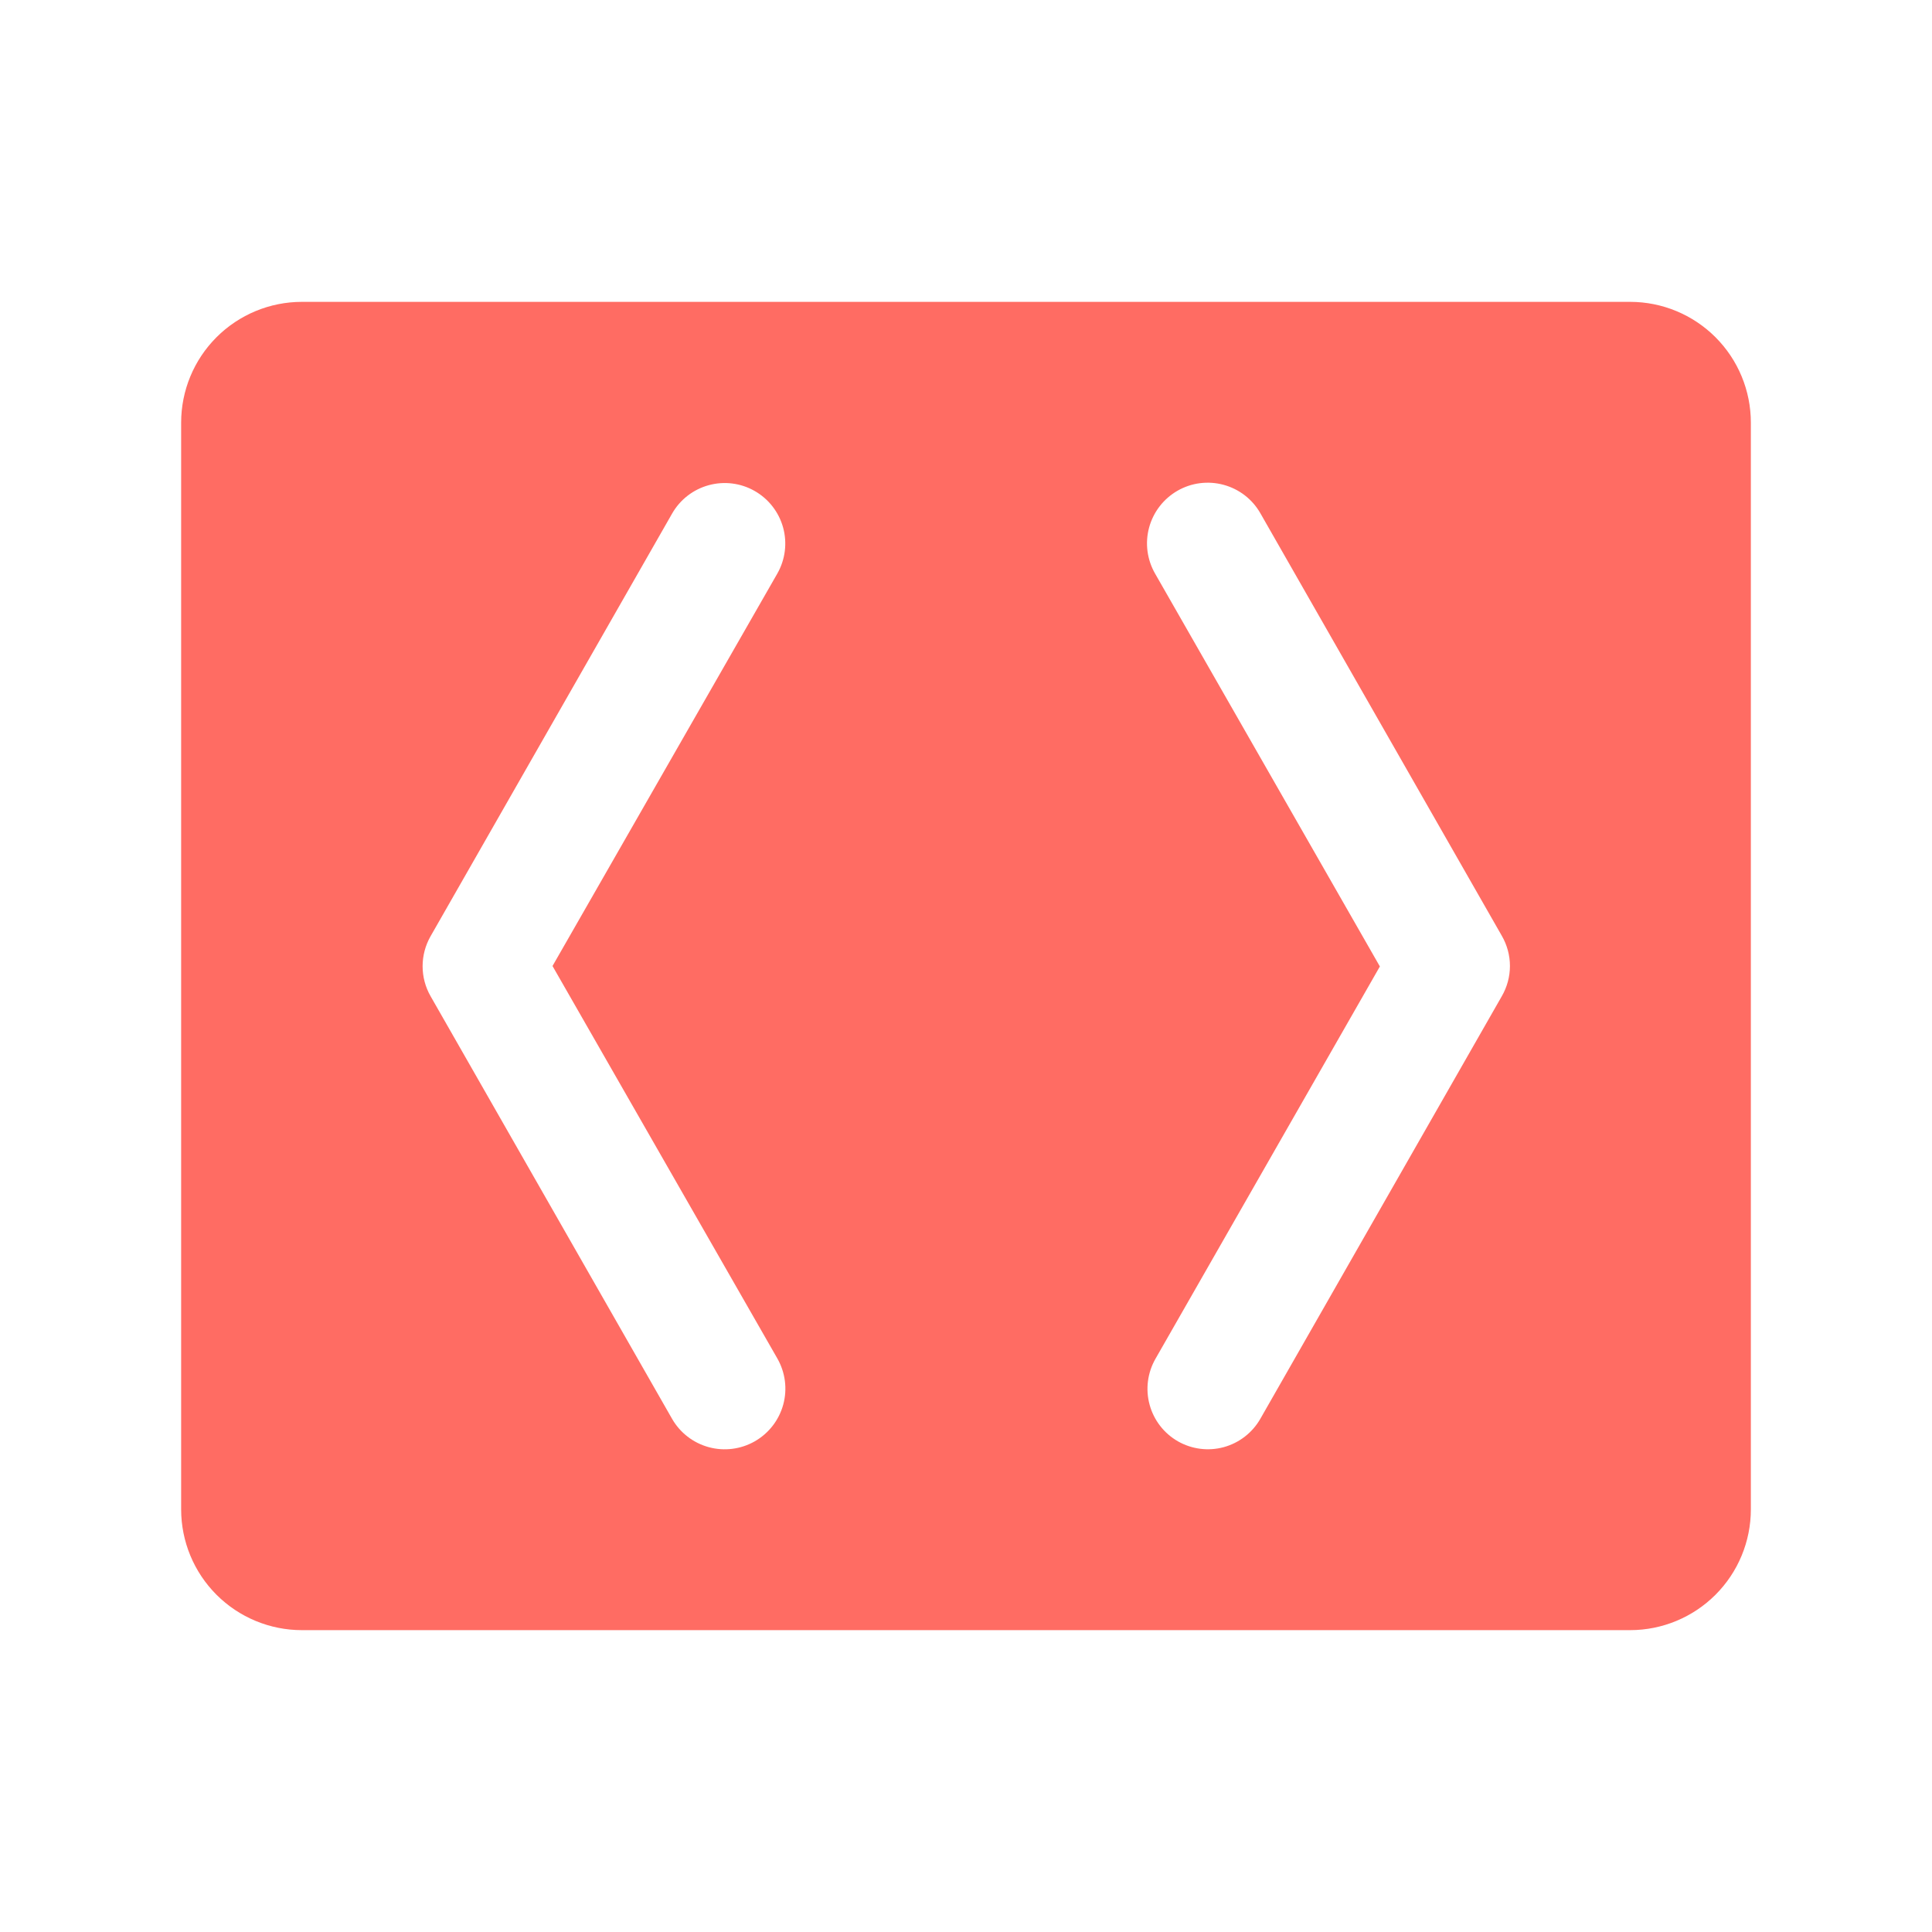<svg width="50" height="50" viewBox="0 0 50 50" fill="none" xmlns="http://www.w3.org/2000/svg">
<path d="M42.188 7.812H7.812C6.984 7.812 6.189 8.142 5.603 8.728C5.017 9.314 4.688 10.109 4.688 10.938V39.062C4.688 39.891 5.017 40.686 5.603 41.272C6.189 41.858 6.984 42.188 7.812 42.188H42.188C43.016 42.188 43.811 41.858 44.397 41.272C44.983 40.686 45.312 39.891 45.312 39.062V10.938C45.312 10.109 44.983 9.314 44.397 8.728C43.811 8.142 43.016 7.812 42.188 7.812ZM20.117 35.156C20.324 35.518 20.38 35.946 20.271 36.348C20.162 36.75 19.897 37.093 19.536 37.3C19.175 37.507 18.746 37.562 18.344 37.453C17.942 37.344 17.6 37.08 17.393 36.719L11.143 25.781C11.008 25.545 10.937 25.278 10.937 25.006C10.937 24.734 11.008 24.467 11.143 24.23L17.393 13.293C17.598 12.932 17.939 12.667 18.34 12.557C18.741 12.447 19.169 12.5 19.53 12.706C19.892 12.912 20.156 13.252 20.267 13.653C20.377 14.054 20.323 14.482 20.117 14.844L14.299 25L20.117 35.156ZM38.867 25.781L32.617 36.719C32.411 37.079 32.071 37.342 31.671 37.452C31.271 37.561 30.844 37.506 30.484 37.301C30.124 37.095 29.861 36.755 29.752 36.355C29.642 35.955 29.697 35.528 29.902 35.168L35.711 25.012L29.893 14.844C29.79 14.665 29.724 14.467 29.697 14.263C29.671 14.058 29.685 13.851 29.739 13.652C29.793 13.453 29.886 13.266 30.012 13.103C30.138 12.94 30.295 12.803 30.474 12.7C30.652 12.598 30.85 12.531 31.054 12.505C31.259 12.479 31.467 12.493 31.666 12.547C31.865 12.601 32.051 12.693 32.215 12.819C32.378 12.945 32.515 13.102 32.617 13.281L38.867 24.219C39.004 24.456 39.077 24.726 39.077 25C39.077 25.274 39.004 25.544 38.867 25.781Z" fill="#FF6C63"/>
</svg>
